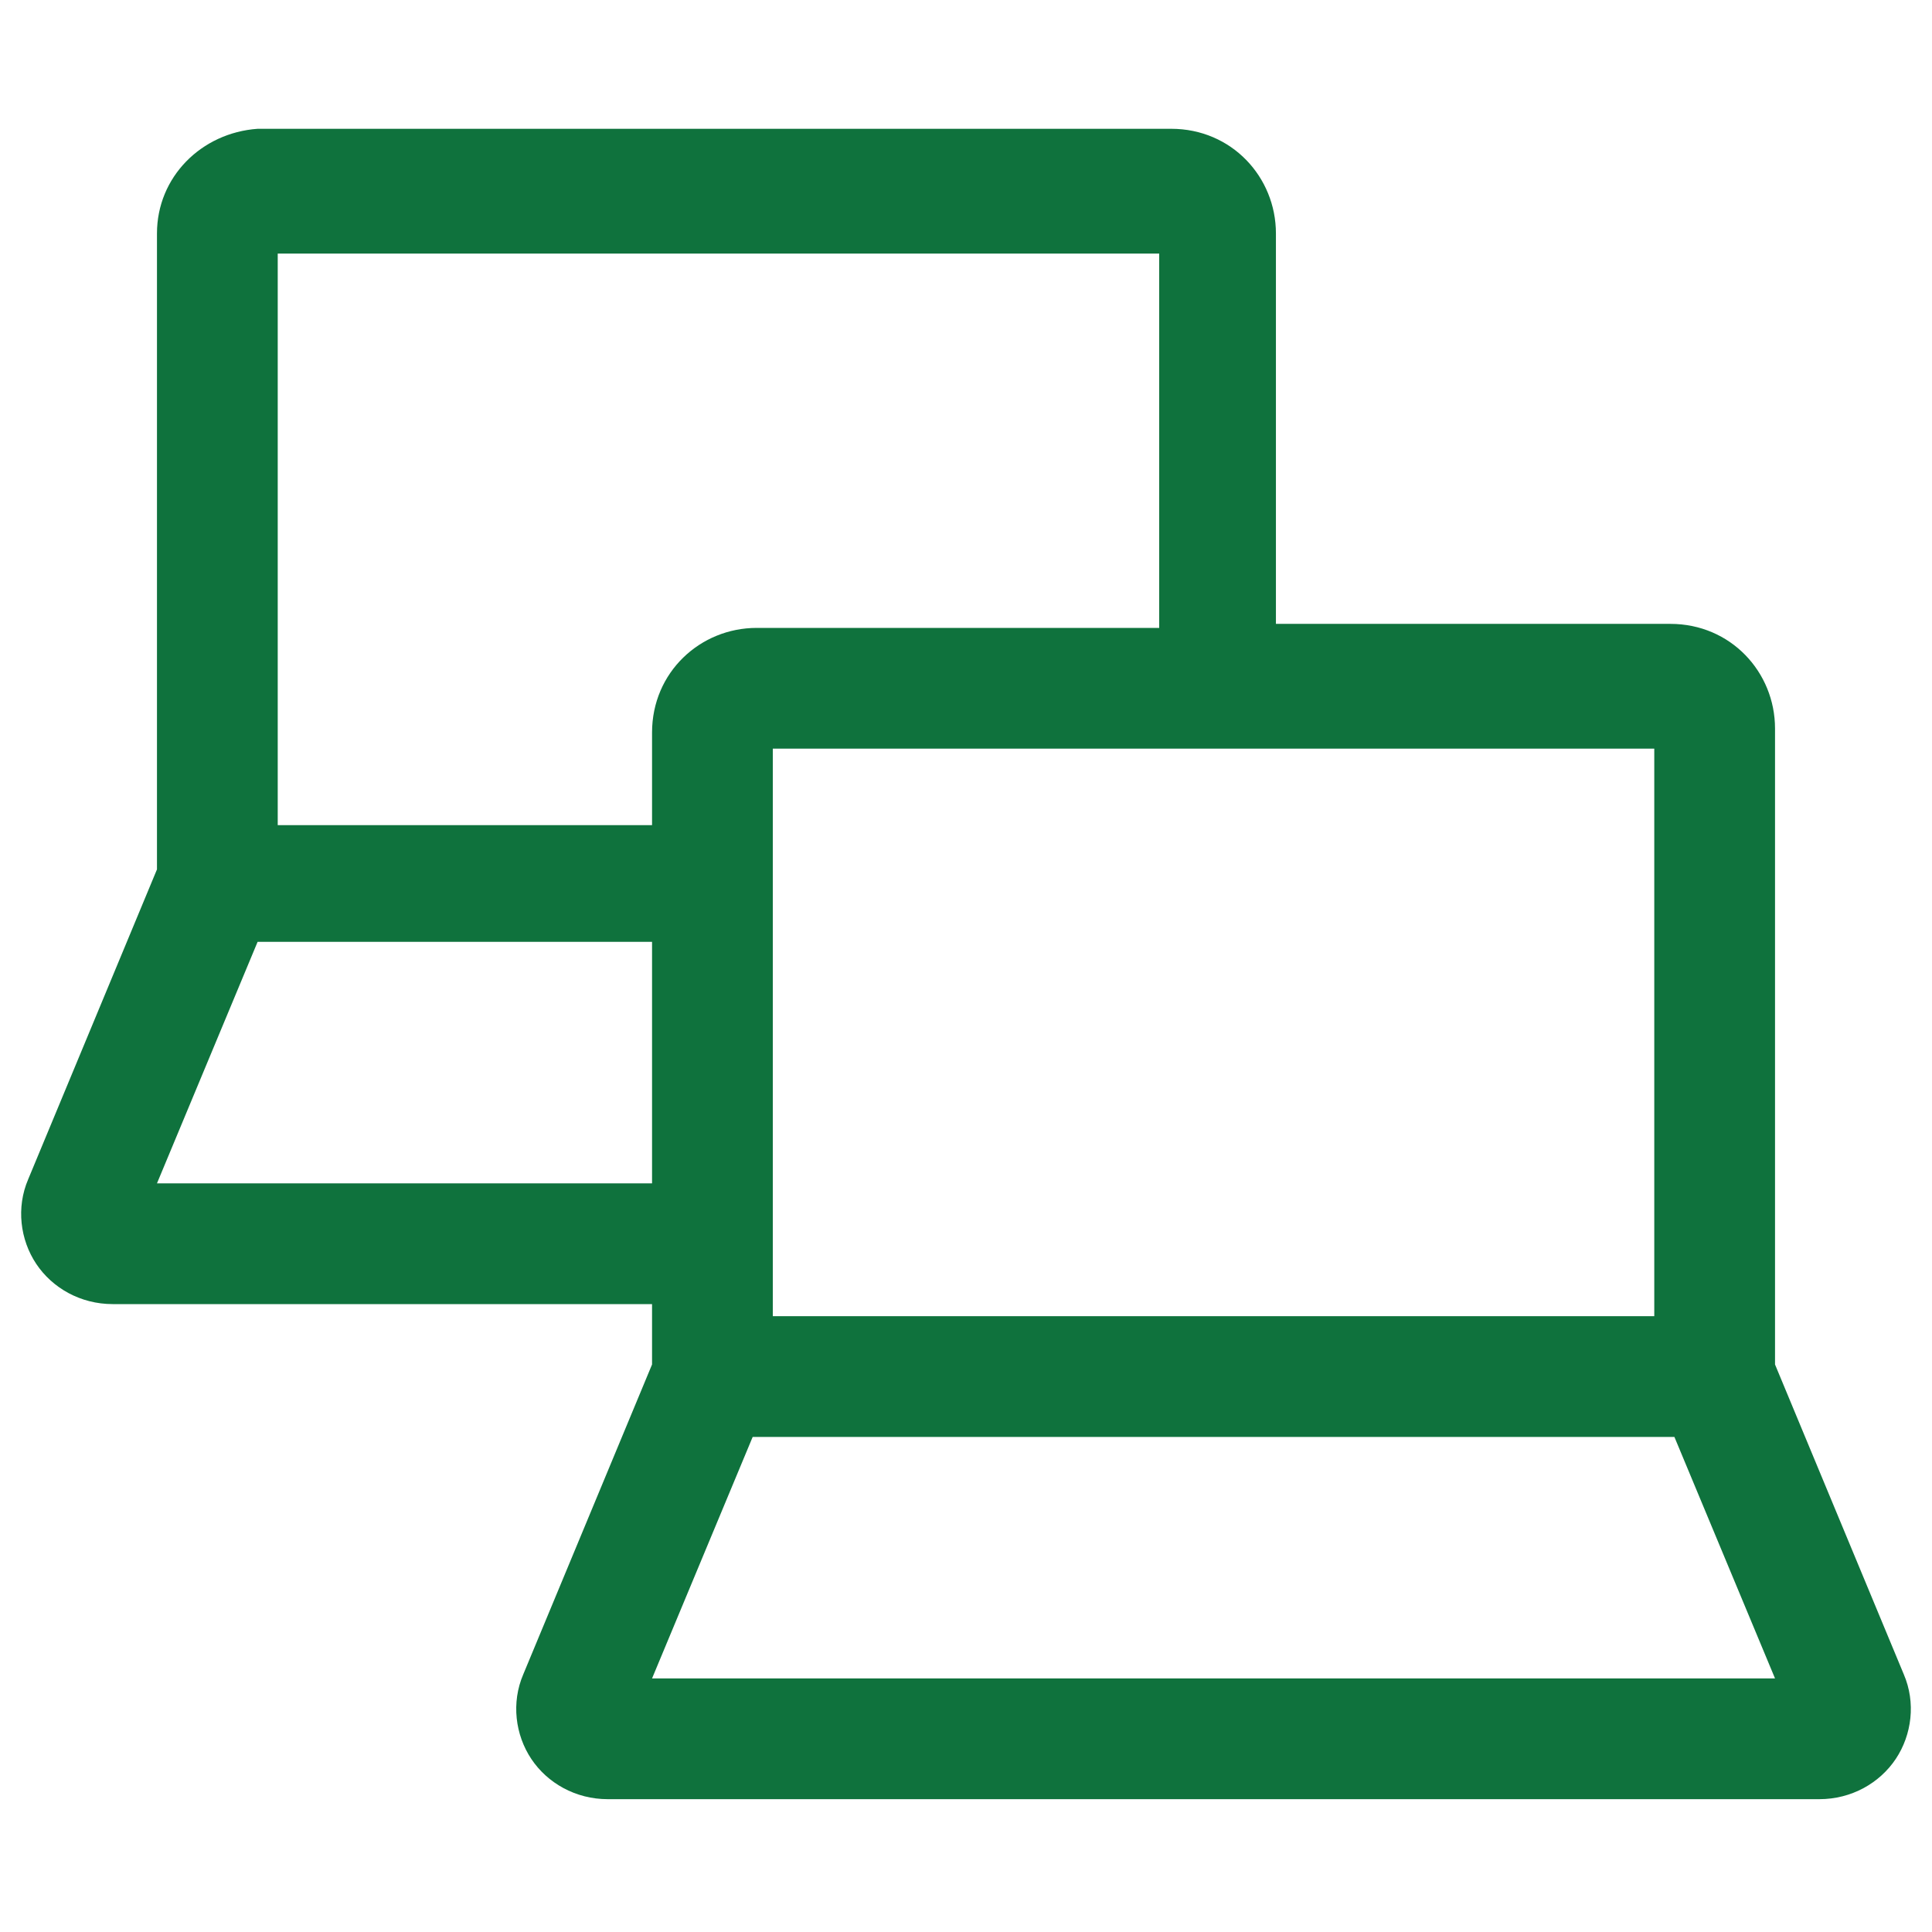 <svg xmlns="http://www.w3.org/2000/svg" xmlns:xlink="http://www.w3.org/1999/xlink" xmlns:svgjs="http://svgjs.dev/svgjs" id="Layer_1" viewBox="0 0 48 48" width="300" height="300"><g width="100%" height="100%" transform="matrix(1,0,0,1,0,0)"><g><path d="m44.1 33.9v-15.8c0-1.4-1.1-2.6-2.6-2.6h-9.8v-9.7c0-1.4-1.1-2.6-2.6-2.6h-22.7c-1.4.1-2.5 1.2-2.5 2.6v15.8l-3.2 7.7c-.3.7-.2 1.5.2 2.1s1.1 1 1.9 1h13.4v1.5l-3.2 7.7c-.3.7-.2 1.5.2 2.1s1.1 1 1.9 1h30.1c.8 0 1.5-.4 1.9-1s.5-1.4.2-2.1zm-3-1.2h-21.9v-14.1h21.9zm-34.2-26.4h21.9v9.3h-10c-1.4 0-2.6 1.1-2.6 2.6v2.3h-9.3zm-3 23.1 2.5-6h9.8v6zm12.3 12.3 2.5-6h22.9l2.5 6z" fill="#0f723d" fill-opacity="1" data-original-color="#000000ff" stroke="none" stroke-opacity="1"></path></g></g></svg>